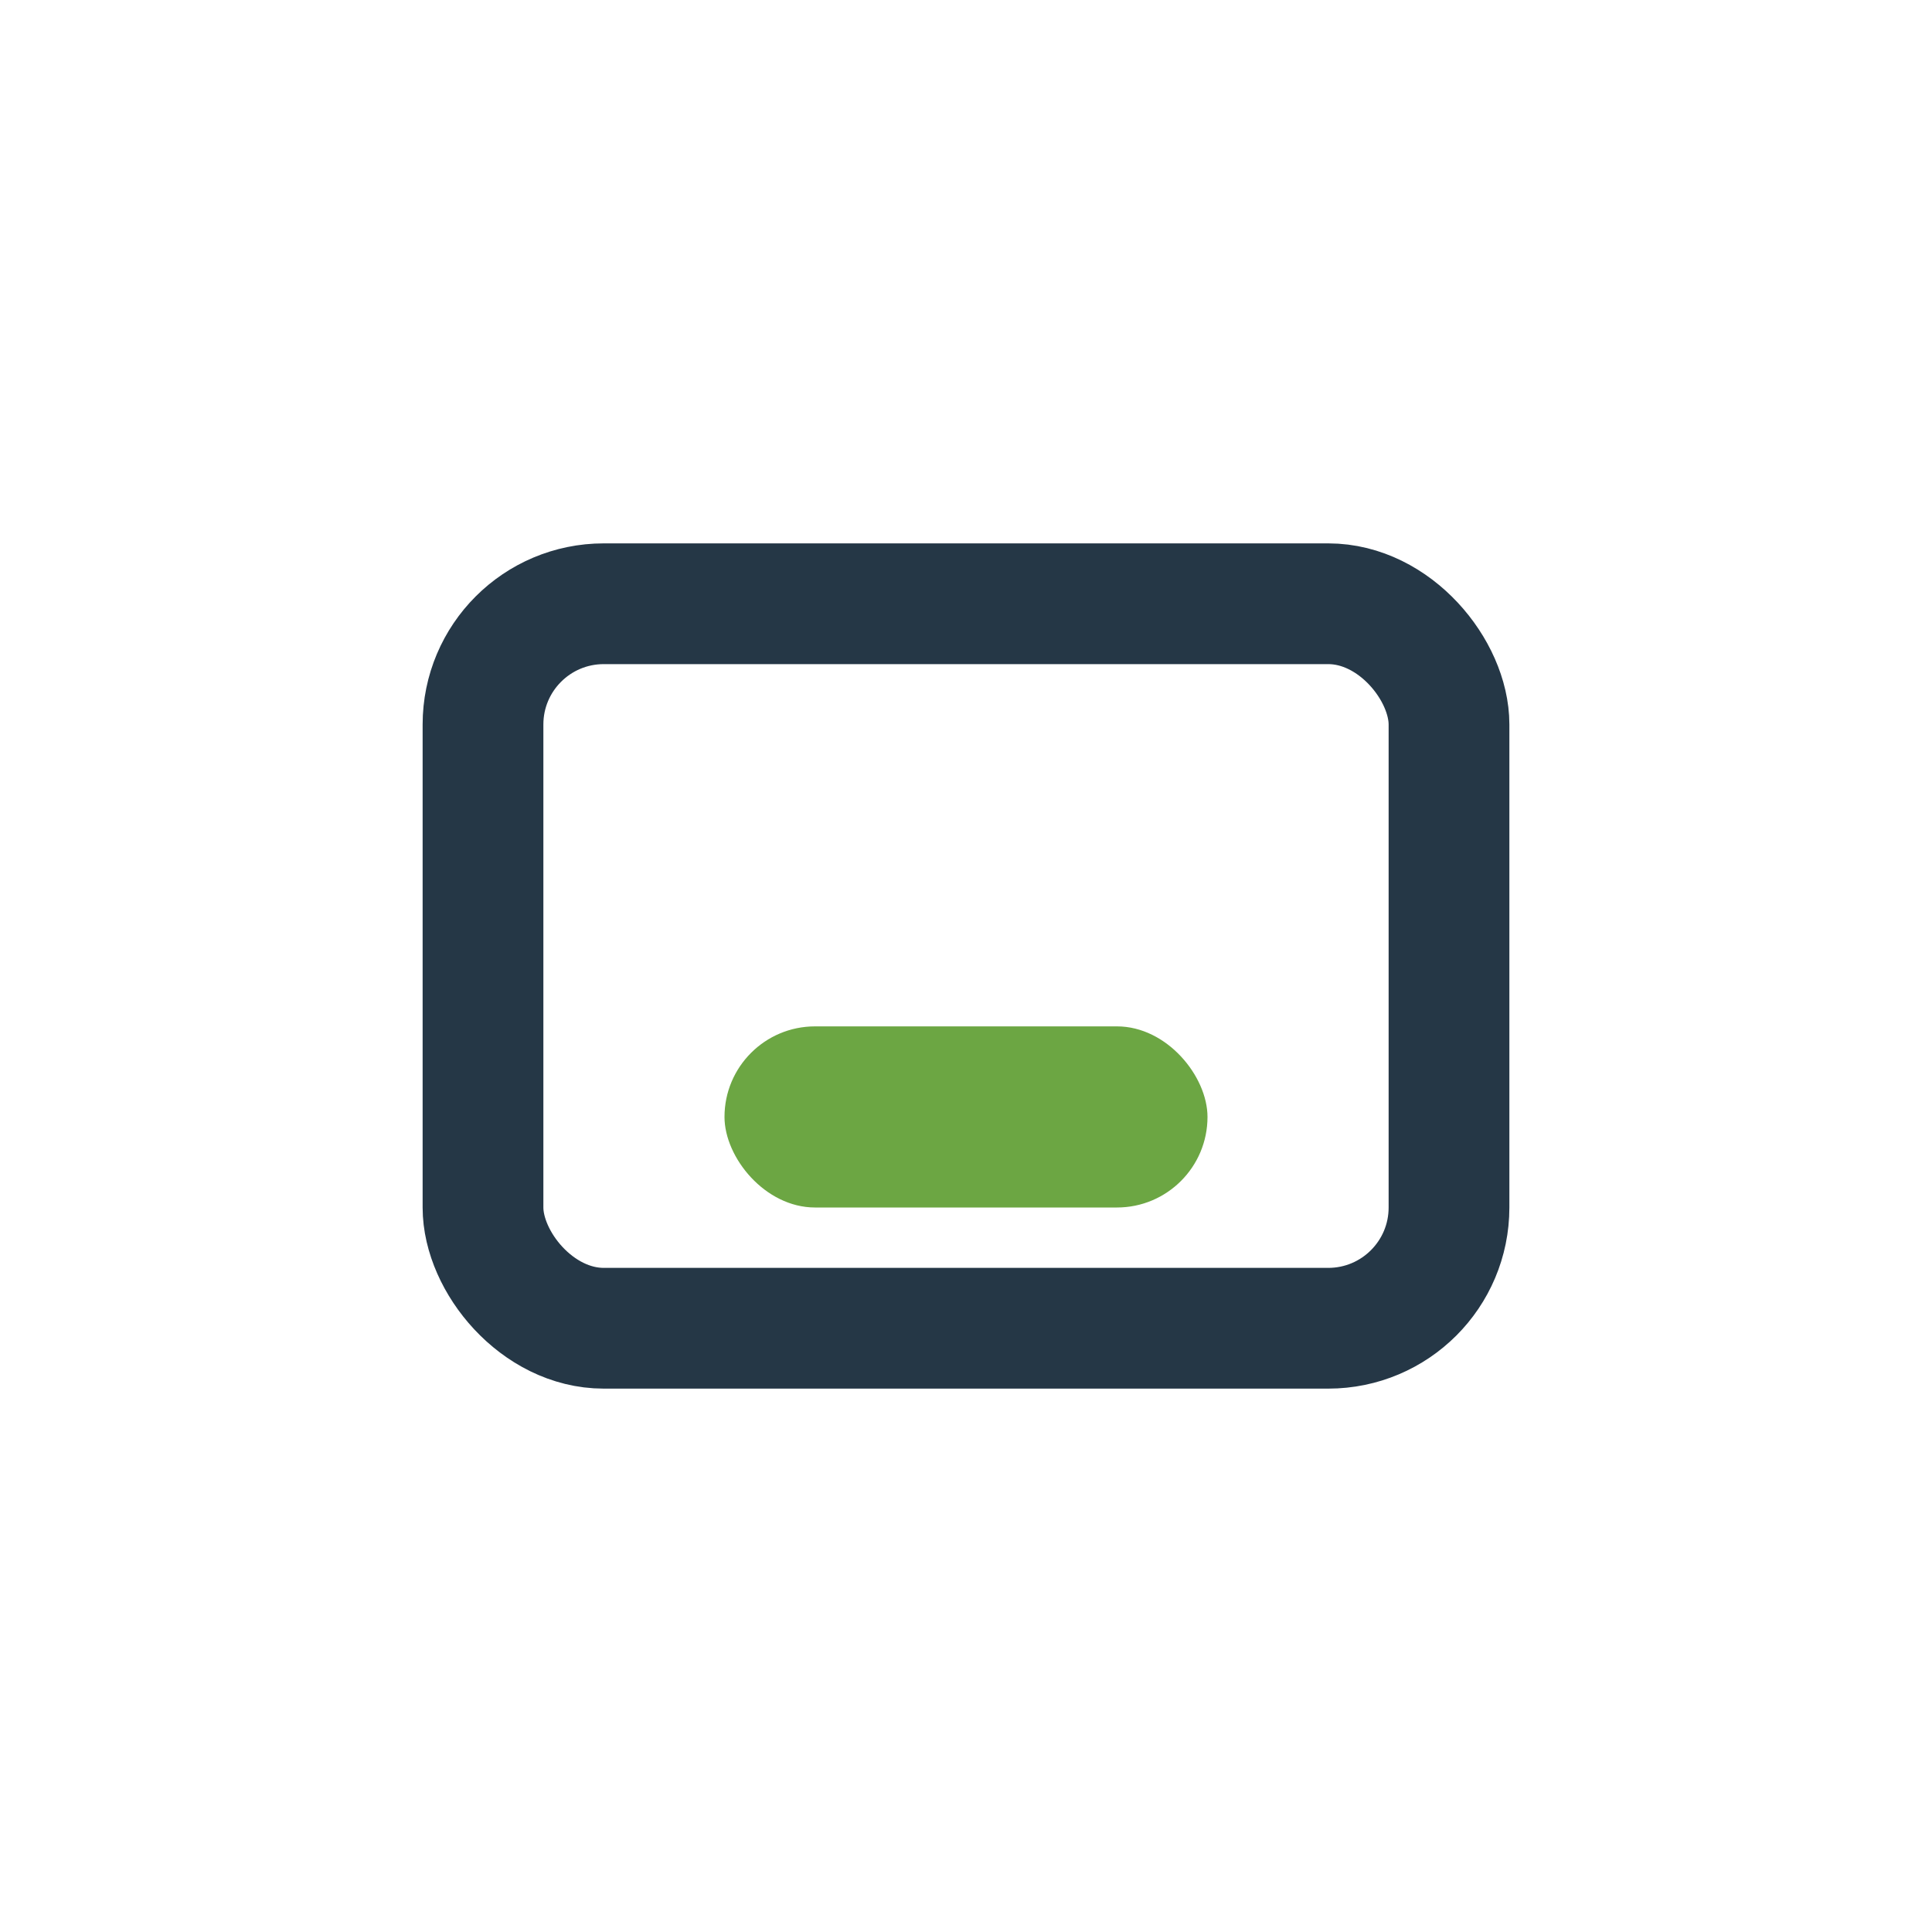 <?xml version="1.0" encoding="UTF-8"?>
<svg xmlns="http://www.w3.org/2000/svg" width="32" height="32" viewBox="0 0 32 32"><rect x="8" y="10" width="16" height="12" rx="2" fill="none" stroke="#253746" stroke-width="2"/><rect x="12" y="17" width="8" height="3" rx="1.5" fill="#6CA643"/></svg>